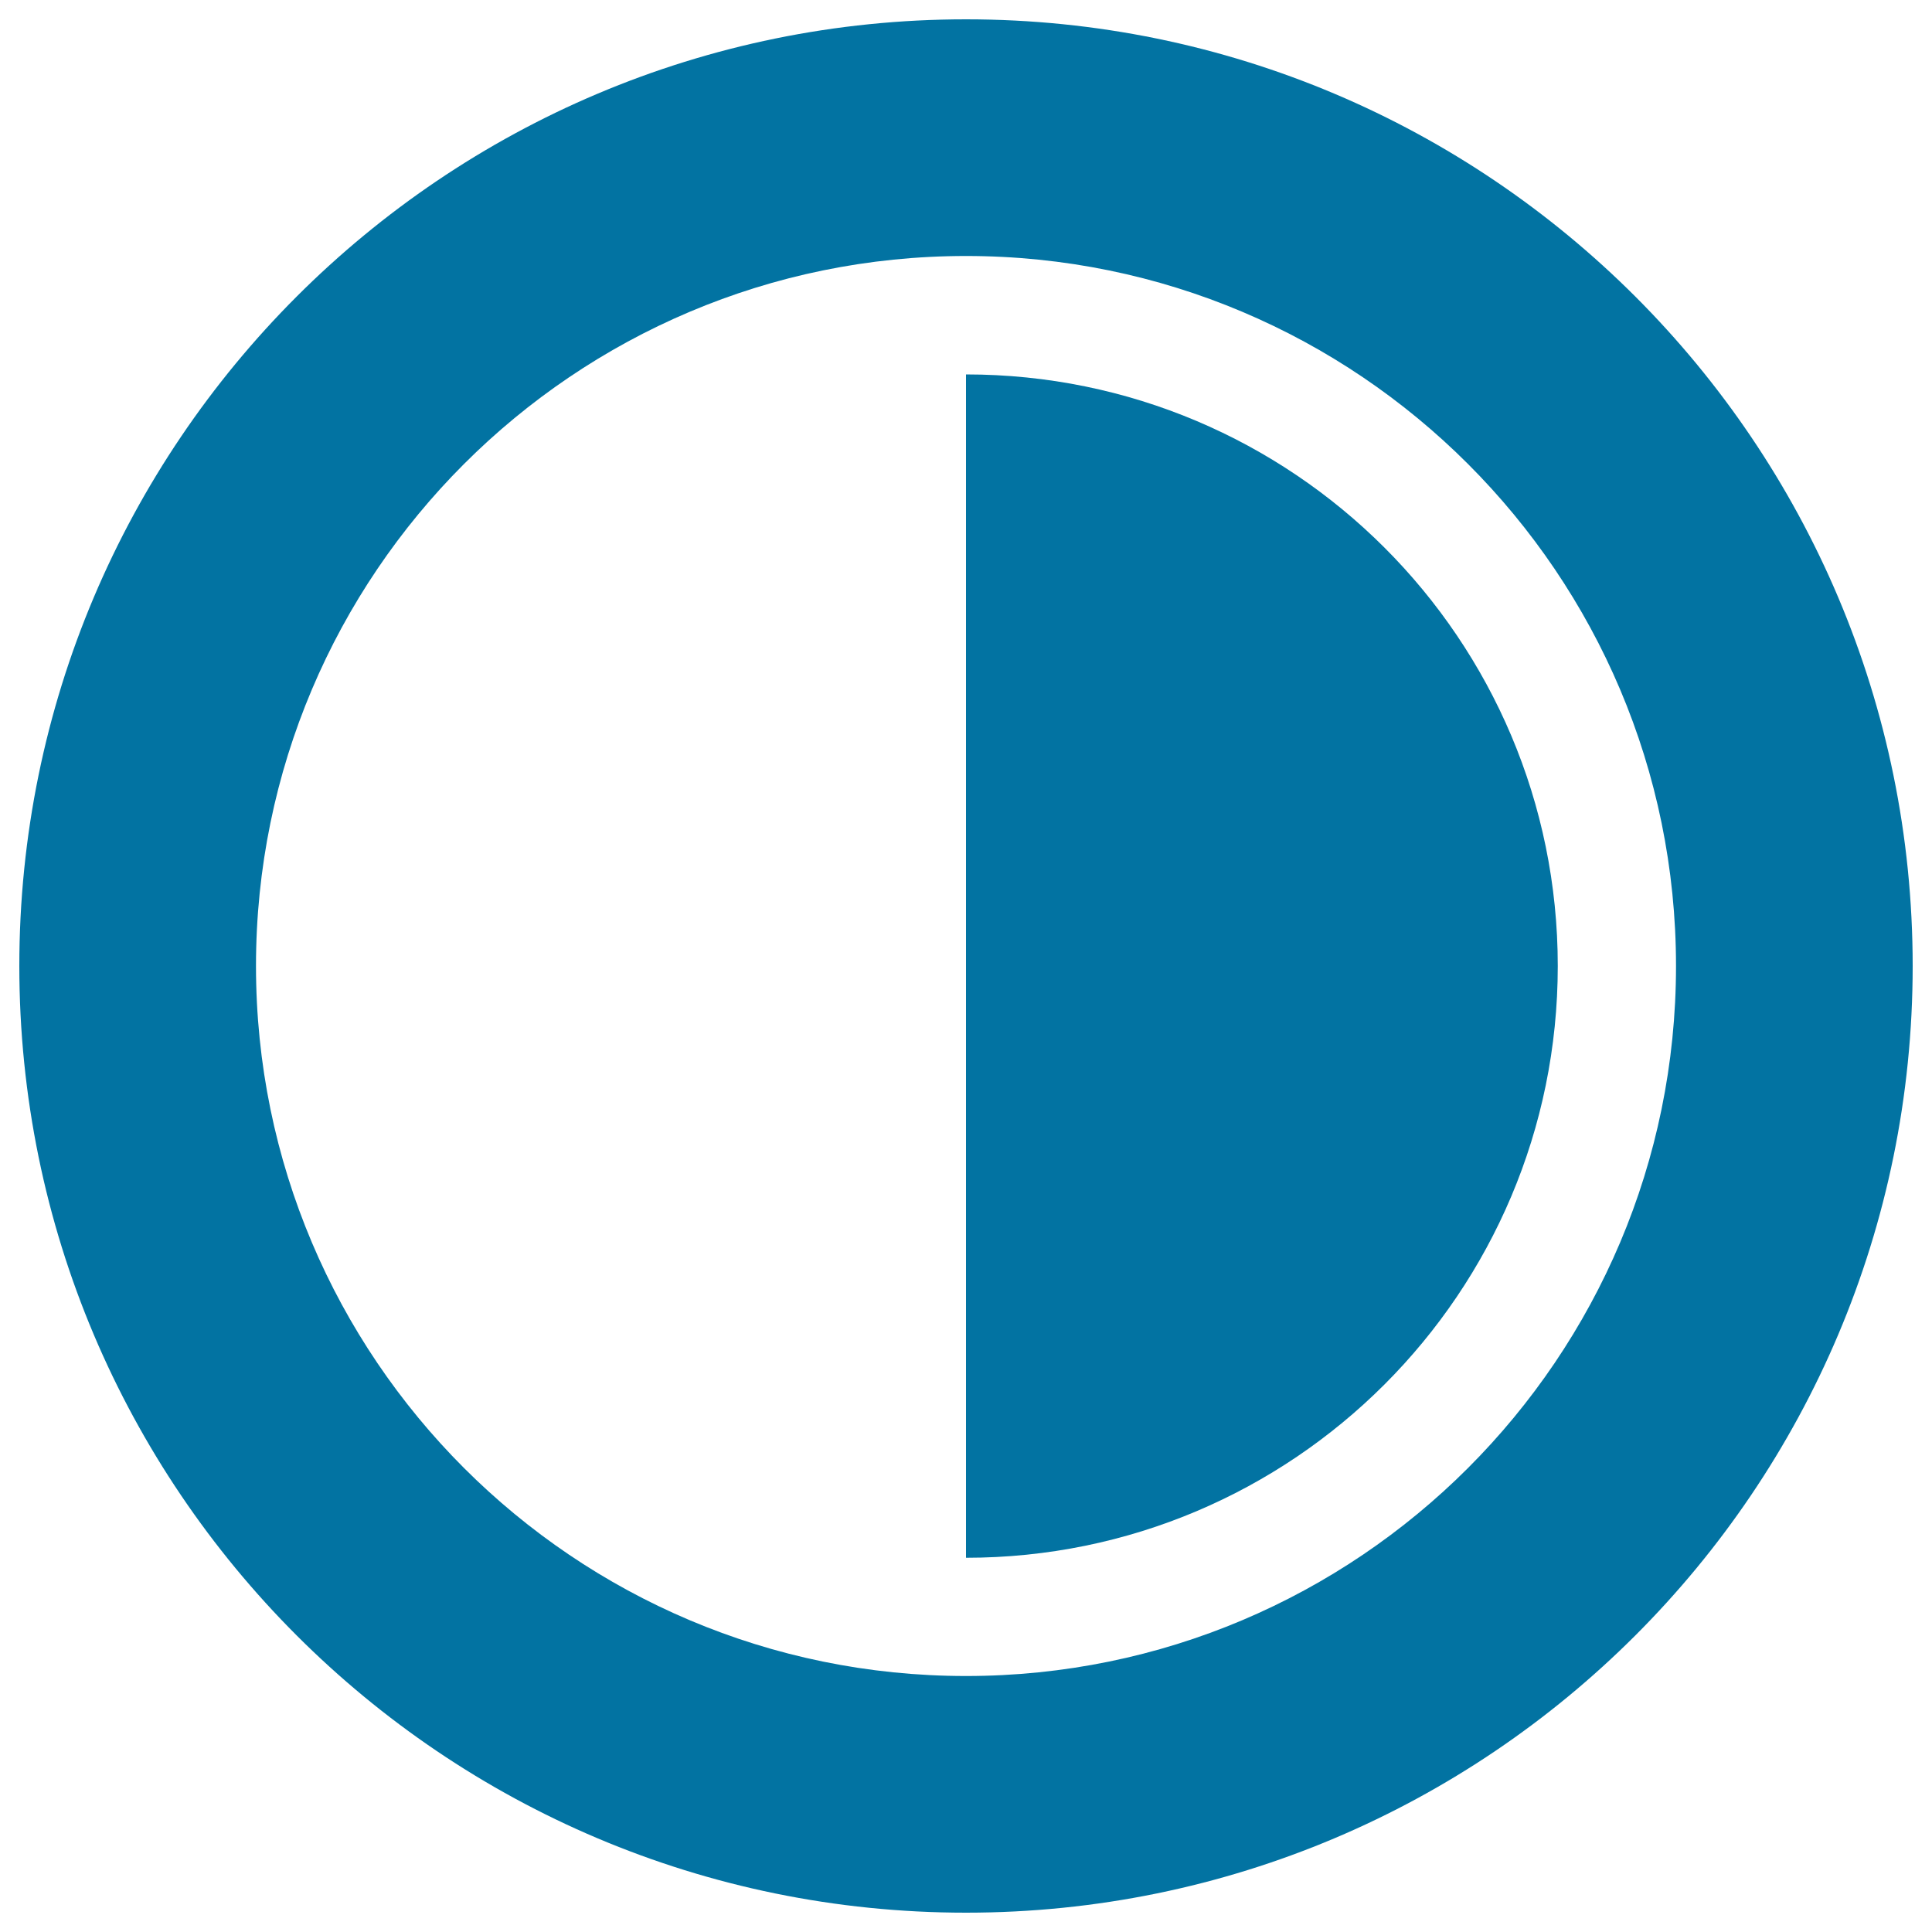 <svg xmlns="http://www.w3.org/2000/svg" viewBox="0 0 1000 1000" style="fill:#0273a2">
<title>Contrast Button SVG icon</title>
<g><path d="M500,193.8v612.5c169.2,0,306.3-137.1,306.3-306.3C806.3,330.8,669.2,193.8,500,193.8z"/><path d="M500,10C229.4,10,10,229.4,10,500s219.4,490,490,490s490-219.4,490-490S770.6,10,500,10z M500,867.5c-202.9,0-367.5-164.6-367.5-367.5c0-202.9,164.6-367.5,367.5-367.5c202.9,0,367.5,164.6,367.5,367.5C867.5,702.9,702.9,867.5,500,867.5z"/></g>
</svg>